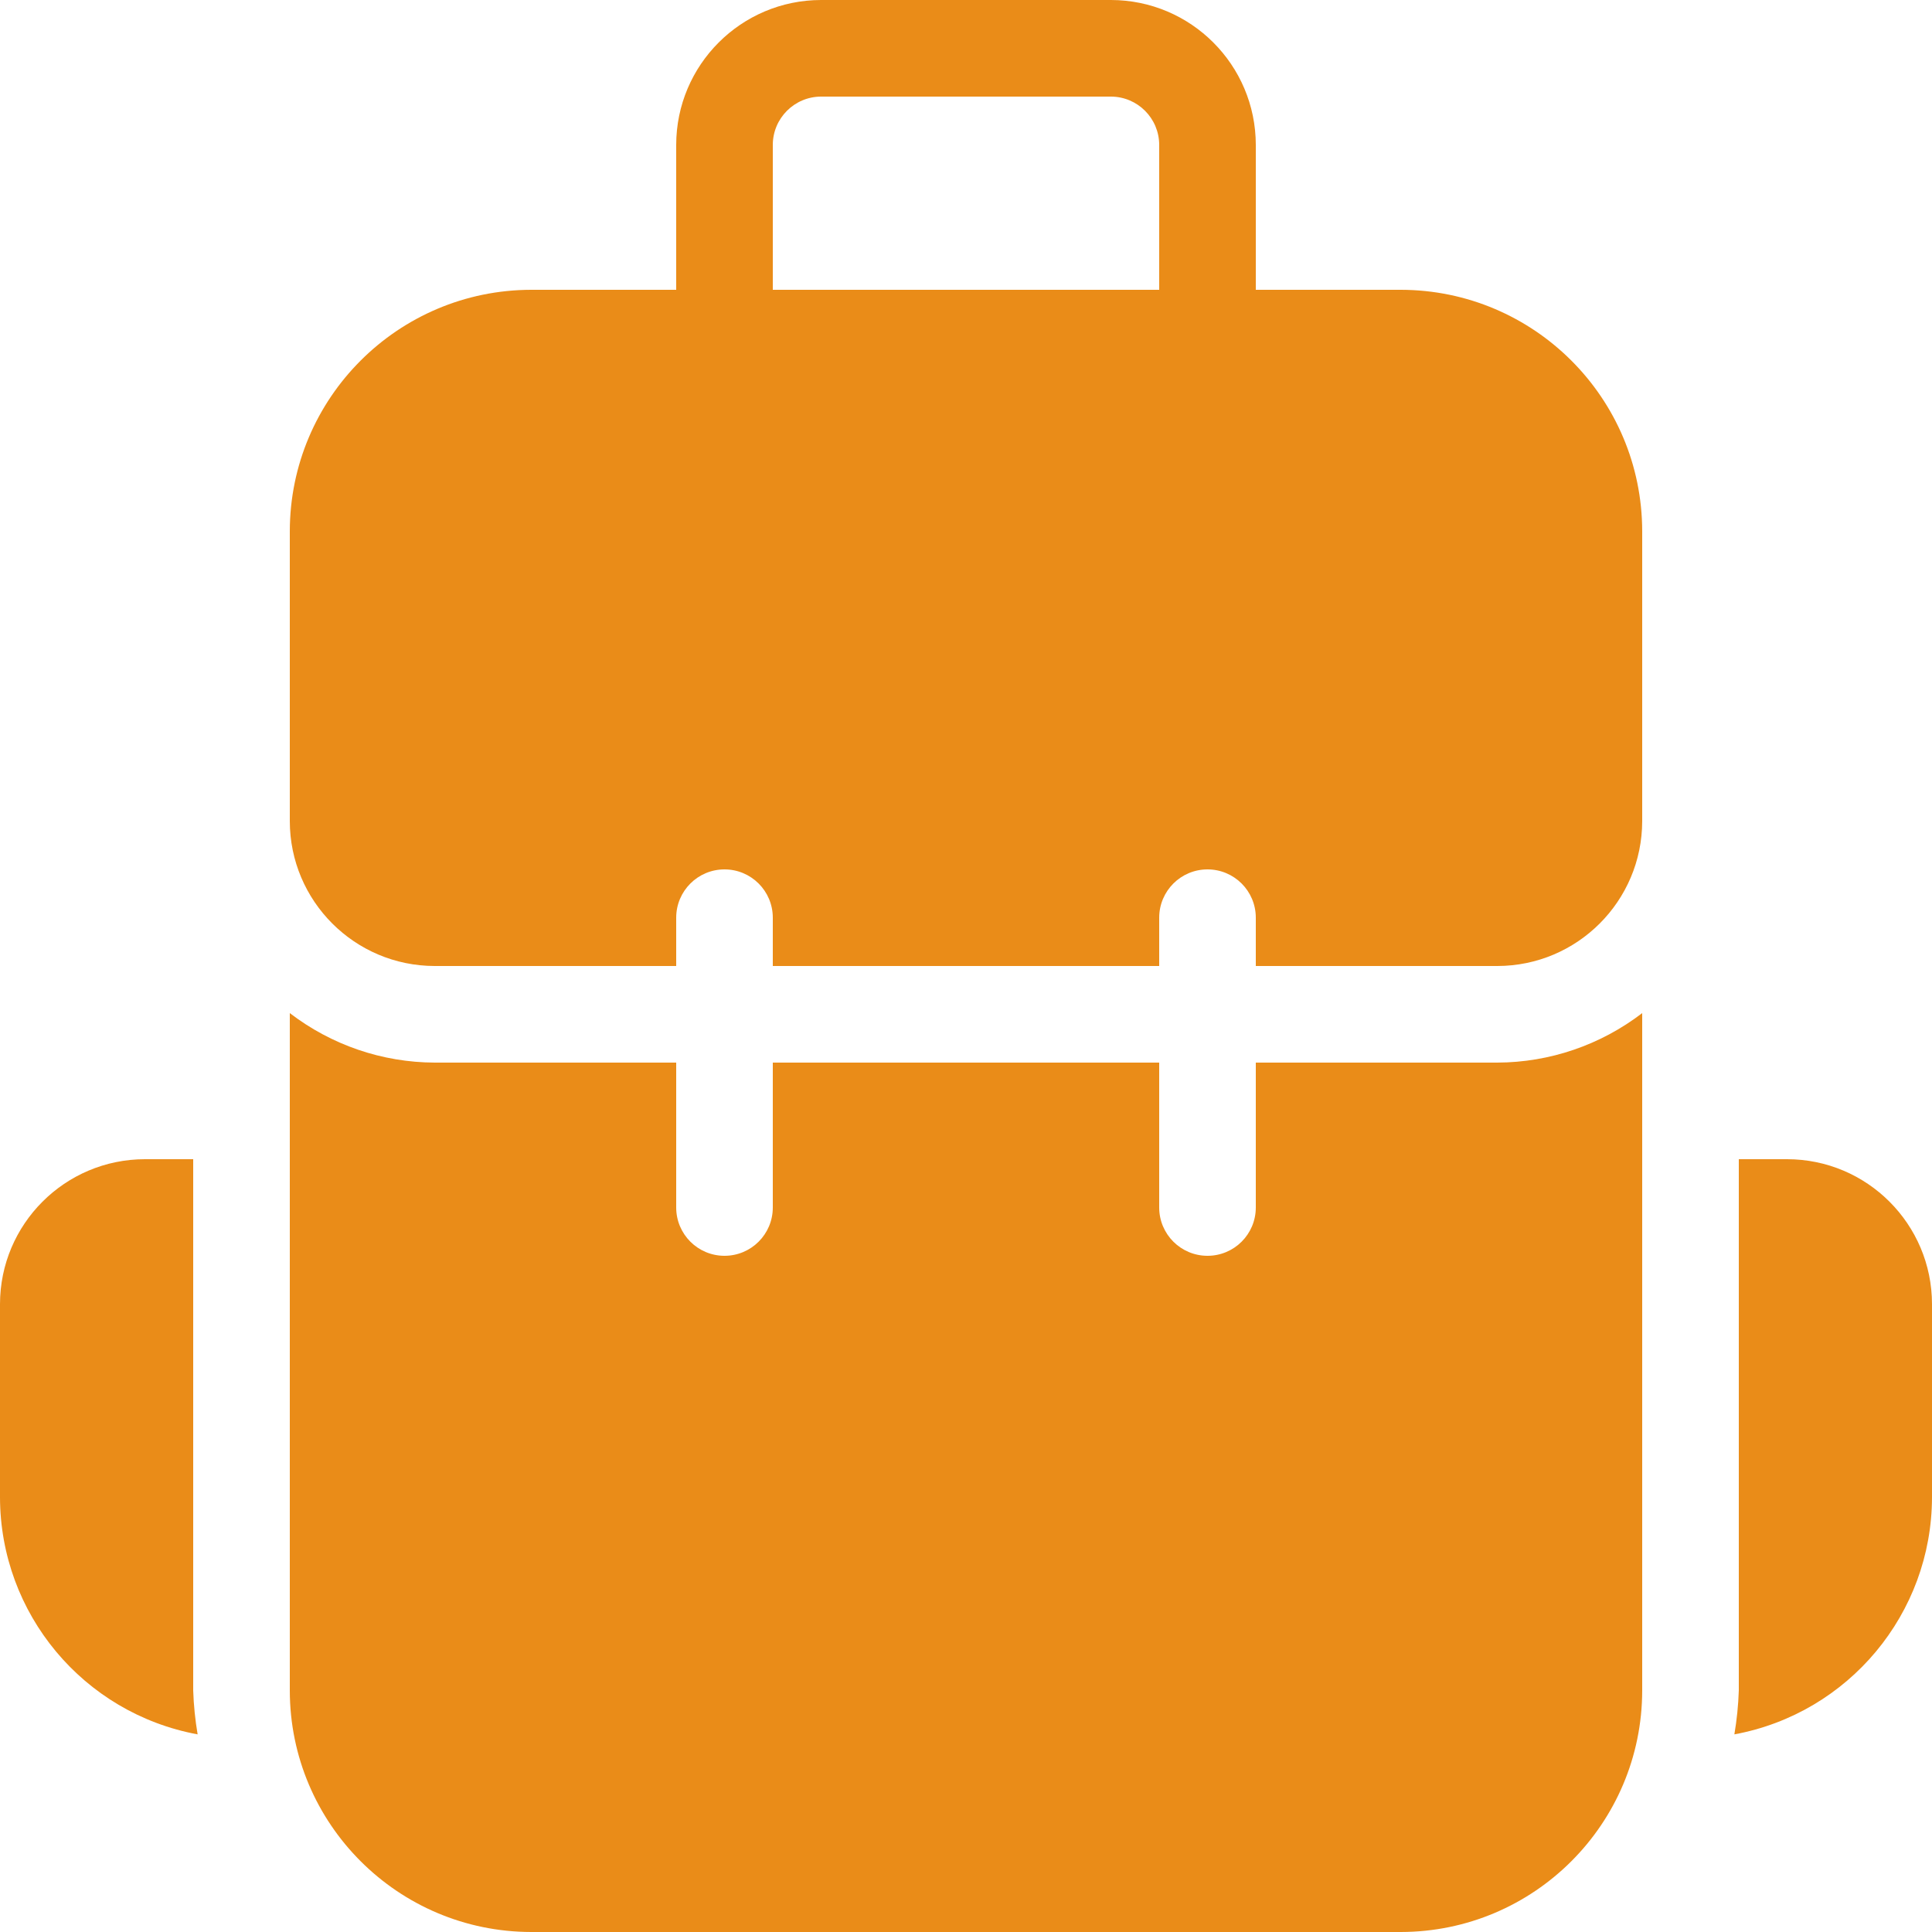 <svg width="48" height="48" viewBox="0 0 48 48" fill="none" xmlns="http://www.w3.org/2000/svg">
<g clip-path="url(#clip0_231_2)">
<path d="M34.8 7.2H31.2V3.6C31.198 1.613 29.587 0.002 27.6 0H20.4C18.413 0.002 16.802 1.613 16.8 3.6V7.2H13.2C9.888 7.204 7.203 9.888 7.2 13.2V20.4C7.202 22.387 8.813 23.998 10.8 24H16.8V22.8C16.8 22.137 17.337 21.6 18 21.6C18.663 21.6 19.2 22.137 19.2 22.8V24H28.8V22.8C28.8 22.137 29.337 21.6 30 21.6C30.663 21.6 31.2 22.137 31.2 22.8V24H37.2C39.187 23.998 40.798 22.387 40.8 20.4V13.2C40.797 9.888 38.112 7.204 34.8 7.2ZM28.8 7.2H19.2V3.6C19.201 2.938 19.738 2.401 20.4 2.4H27.6C28.262 2.401 28.799 2.938 28.8 3.6V7.2Z" fill="#EA8C18"/>
<path d="M44.4 28.8H43.2V42C43.188 42.365 43.151 42.729 43.09 43.09C45.931 42.565 47.995 40.089 48 37.2V32.4C47.998 30.413 46.387 28.802 44.4 28.8Z" fill="#EA8C18"/>
<path d="M4.8 28.8H3.6C1.613 28.802 0.002 30.413 0 32.4V37.2C0.005 40.089 2.069 42.565 4.91 43.09C4.849 42.729 4.812 42.365 4.8 42V28.8Z" fill="#EA8C18"/>
<path d="M31.2 26.4V30C31.2 30.663 30.663 31.2 30 31.2C29.337 31.2 28.8 30.663 28.8 30V26.4H19.2V30C19.2 30.663 18.663 31.2 18 31.2C17.337 31.2 16.8 30.663 16.8 30V26.4H10.8C9.497 26.396 8.233 25.963 7.2 25.17V42C7.203 45.312 9.888 47.997 13.2 48H34.8C38.112 47.997 40.797 45.312 40.8 42V25.17C39.767 25.963 38.502 26.396 37.2 26.4H31.2Z" fill="#EA8C18"/>
</g>
<defs>
<clipPath id="clip0_231_2">
<rect width="48" height="48" fill="white"/>
</clipPath>
</defs>
</svg>
